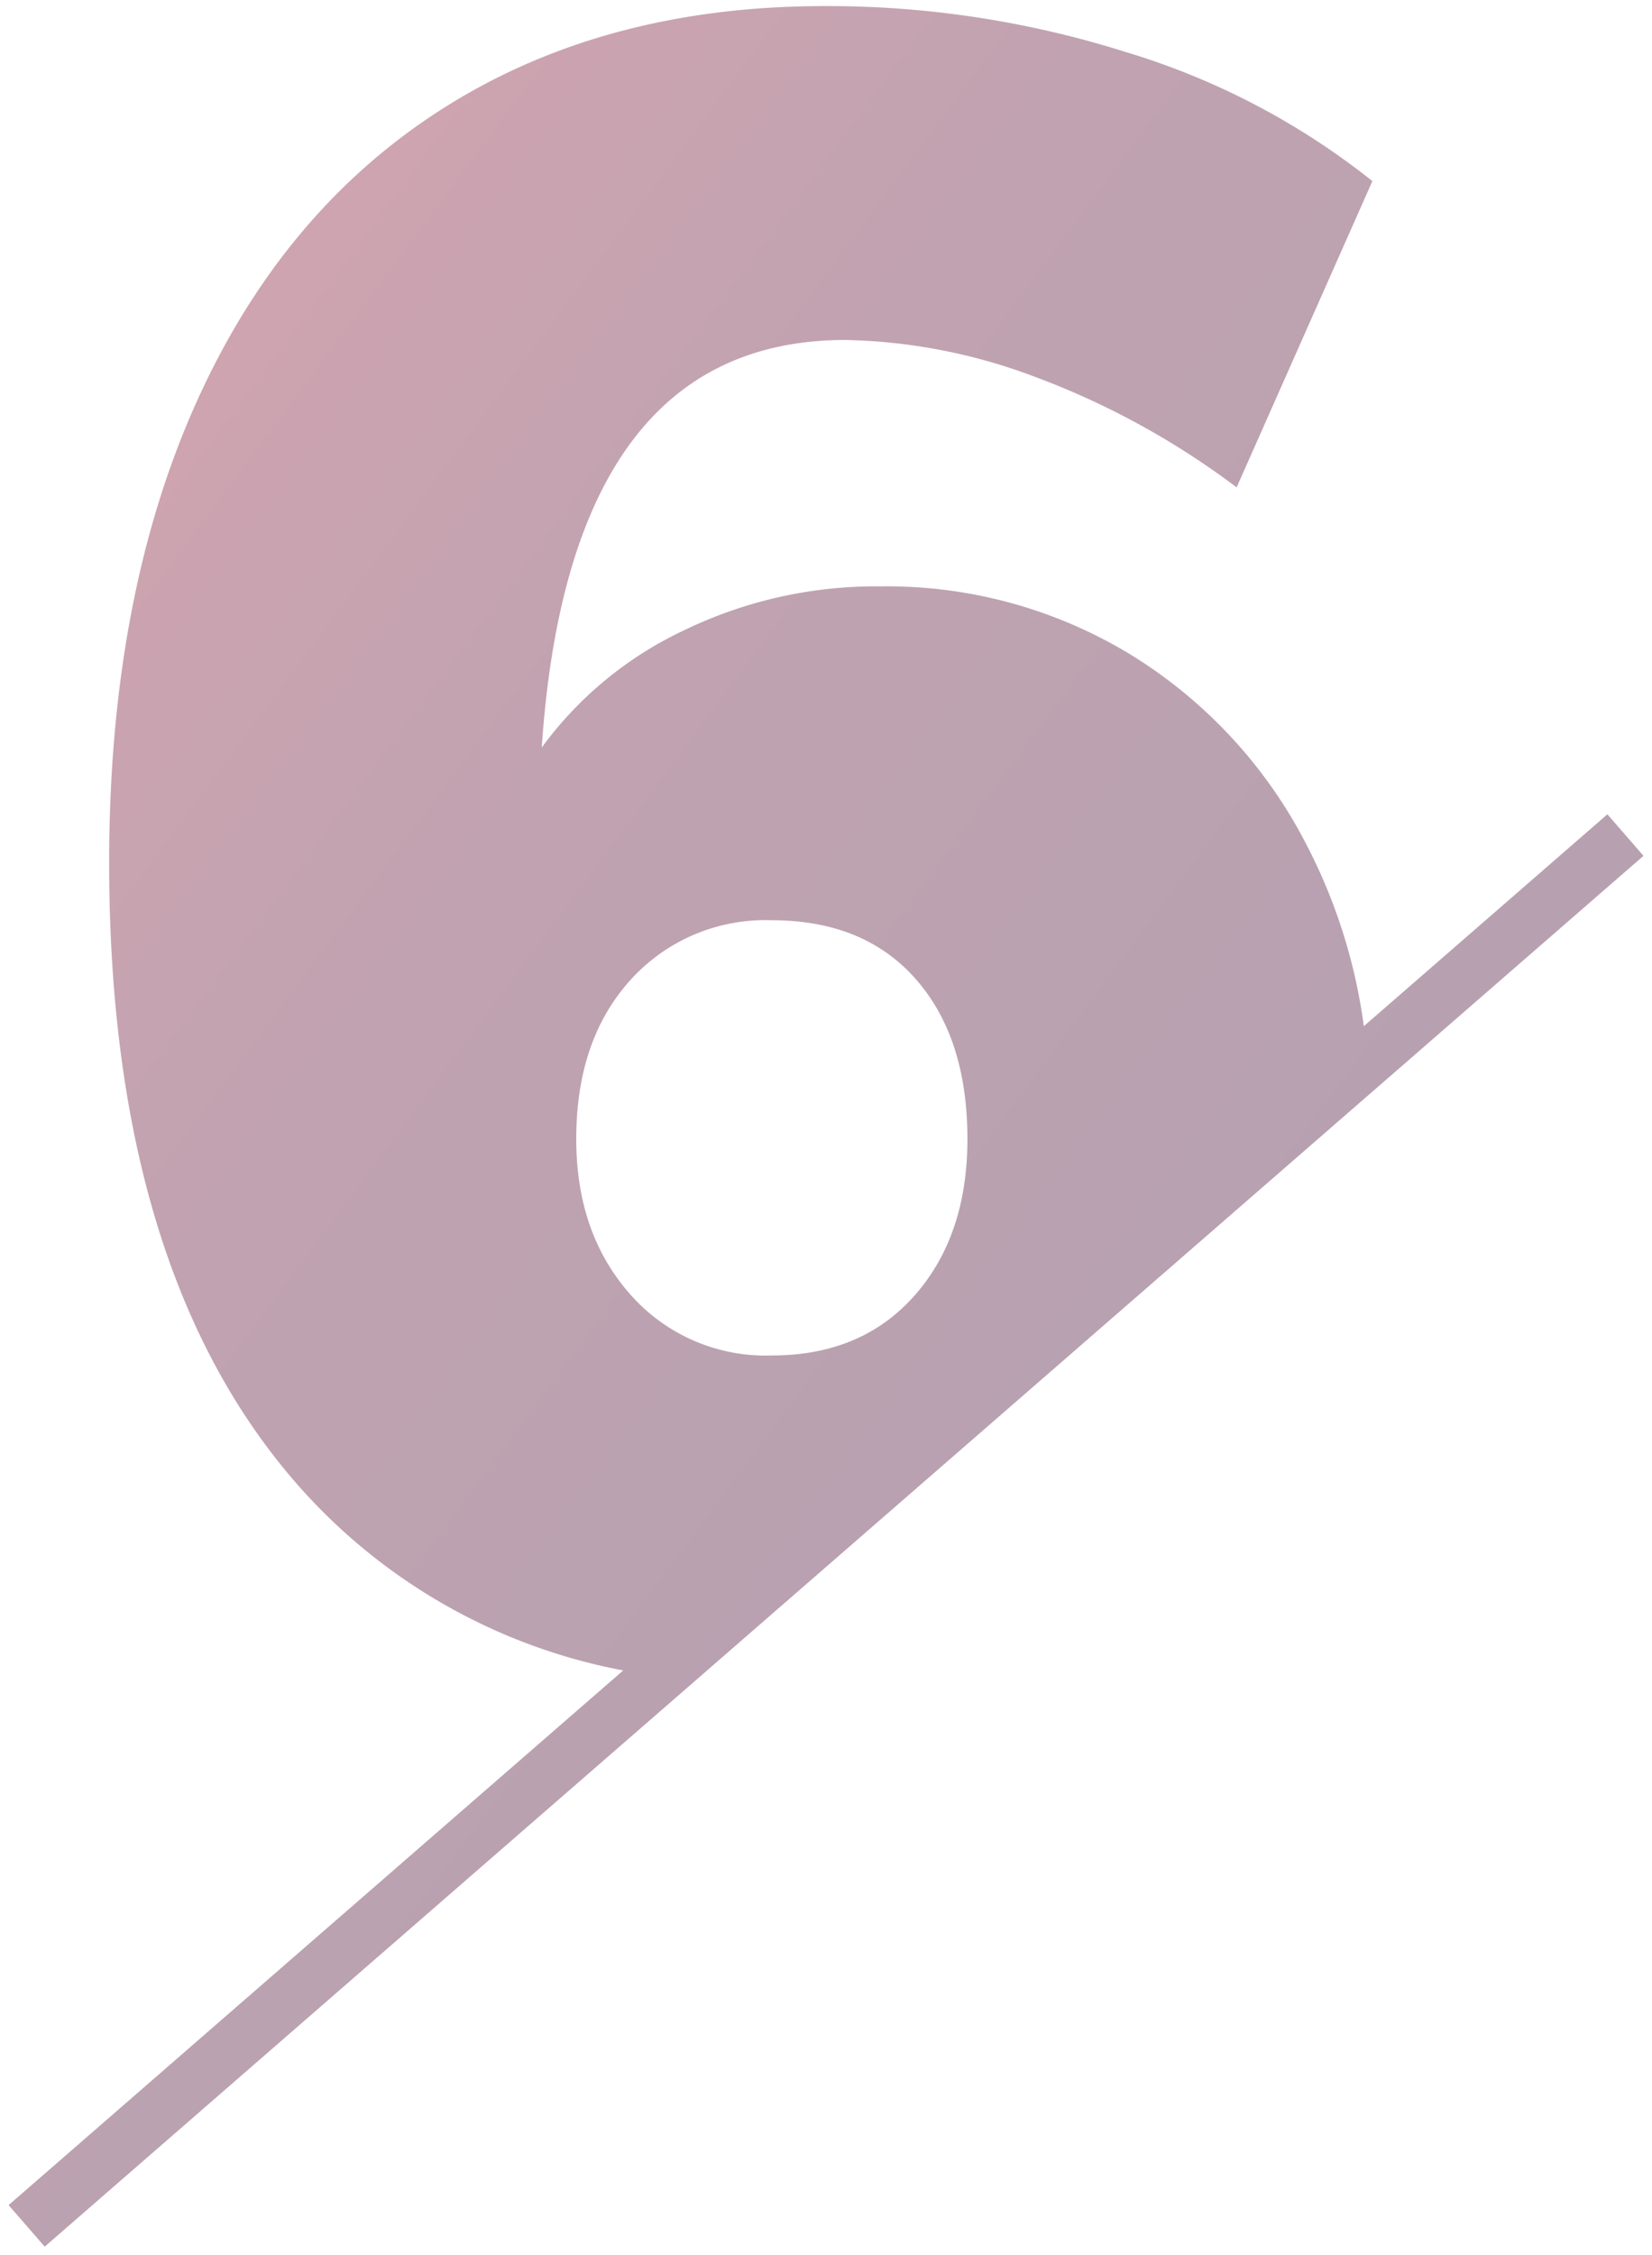 <svg xmlns="http://www.w3.org/2000/svg" xmlns:xlink="http://www.w3.org/1999/xlink" width="135.693" height="185.105" viewBox="0 0 135.693 185.105">
  <defs>
    <linearGradient id="linear-gradient" x1="1.209" y1="1.322" x2="-0.061" y2="0.028" gradientUnits="objectBoundingBox">
      <stop offset="0" stop-color="#1e0f3d"/>
      <stop offset="0.714" stop-color="#62173a"/>
      <stop offset="1" stop-color="#9f1e38"/>
    </linearGradient>
  </defs>
  <path id="Path_315" data-name="Path 315" d="M-1894-6826.51l50.483-43.884a47.271,47.271,0,0,1-27.576-16.212q-14.648-17.578-14.647-50.086,0-21.735,7.087-37.61t20.318-24.287q13.228-8.412,31.374-8.411a81.329,81.329,0,0,1,24.758,3.781,60.418,60.418,0,0,1,20.223,10.583l-11.151,25.138a65.432,65.432,0,0,0-16.82-9.167,46.372,46.372,0,0,0-15.31-2.93q-22.68,0-24.948,33.452a30.621,30.621,0,0,1,11.719-9.638,36.185,36.185,0,0,1,16.064-3.591,38.543,38.543,0,0,1,20.7,5.669,39.472,39.472,0,0,1,14.364,15.593,45.16,45.16,0,0,1,4.677,14.839l20.009-17.394,2.963,3.41-131.32,114.155Zm51.068-100.542q-4.442,4.914-4.442,13.041,0,7.748,4.442,12.756a14.8,14.8,0,0,0,11.624,5.008q7.37,0,11.717-4.913t4.347-12.852q0-8.317-4.252-13.136t-11.812-4.82A14.928,14.928,0,0,0-1842.933-6927.052Z" transform="translate(1894.706 7007.5)" stroke="rgba(0,0,0,0)" stroke-width="1" opacity="0.4" fill="url(#linear-gradient)"/>
</svg>
